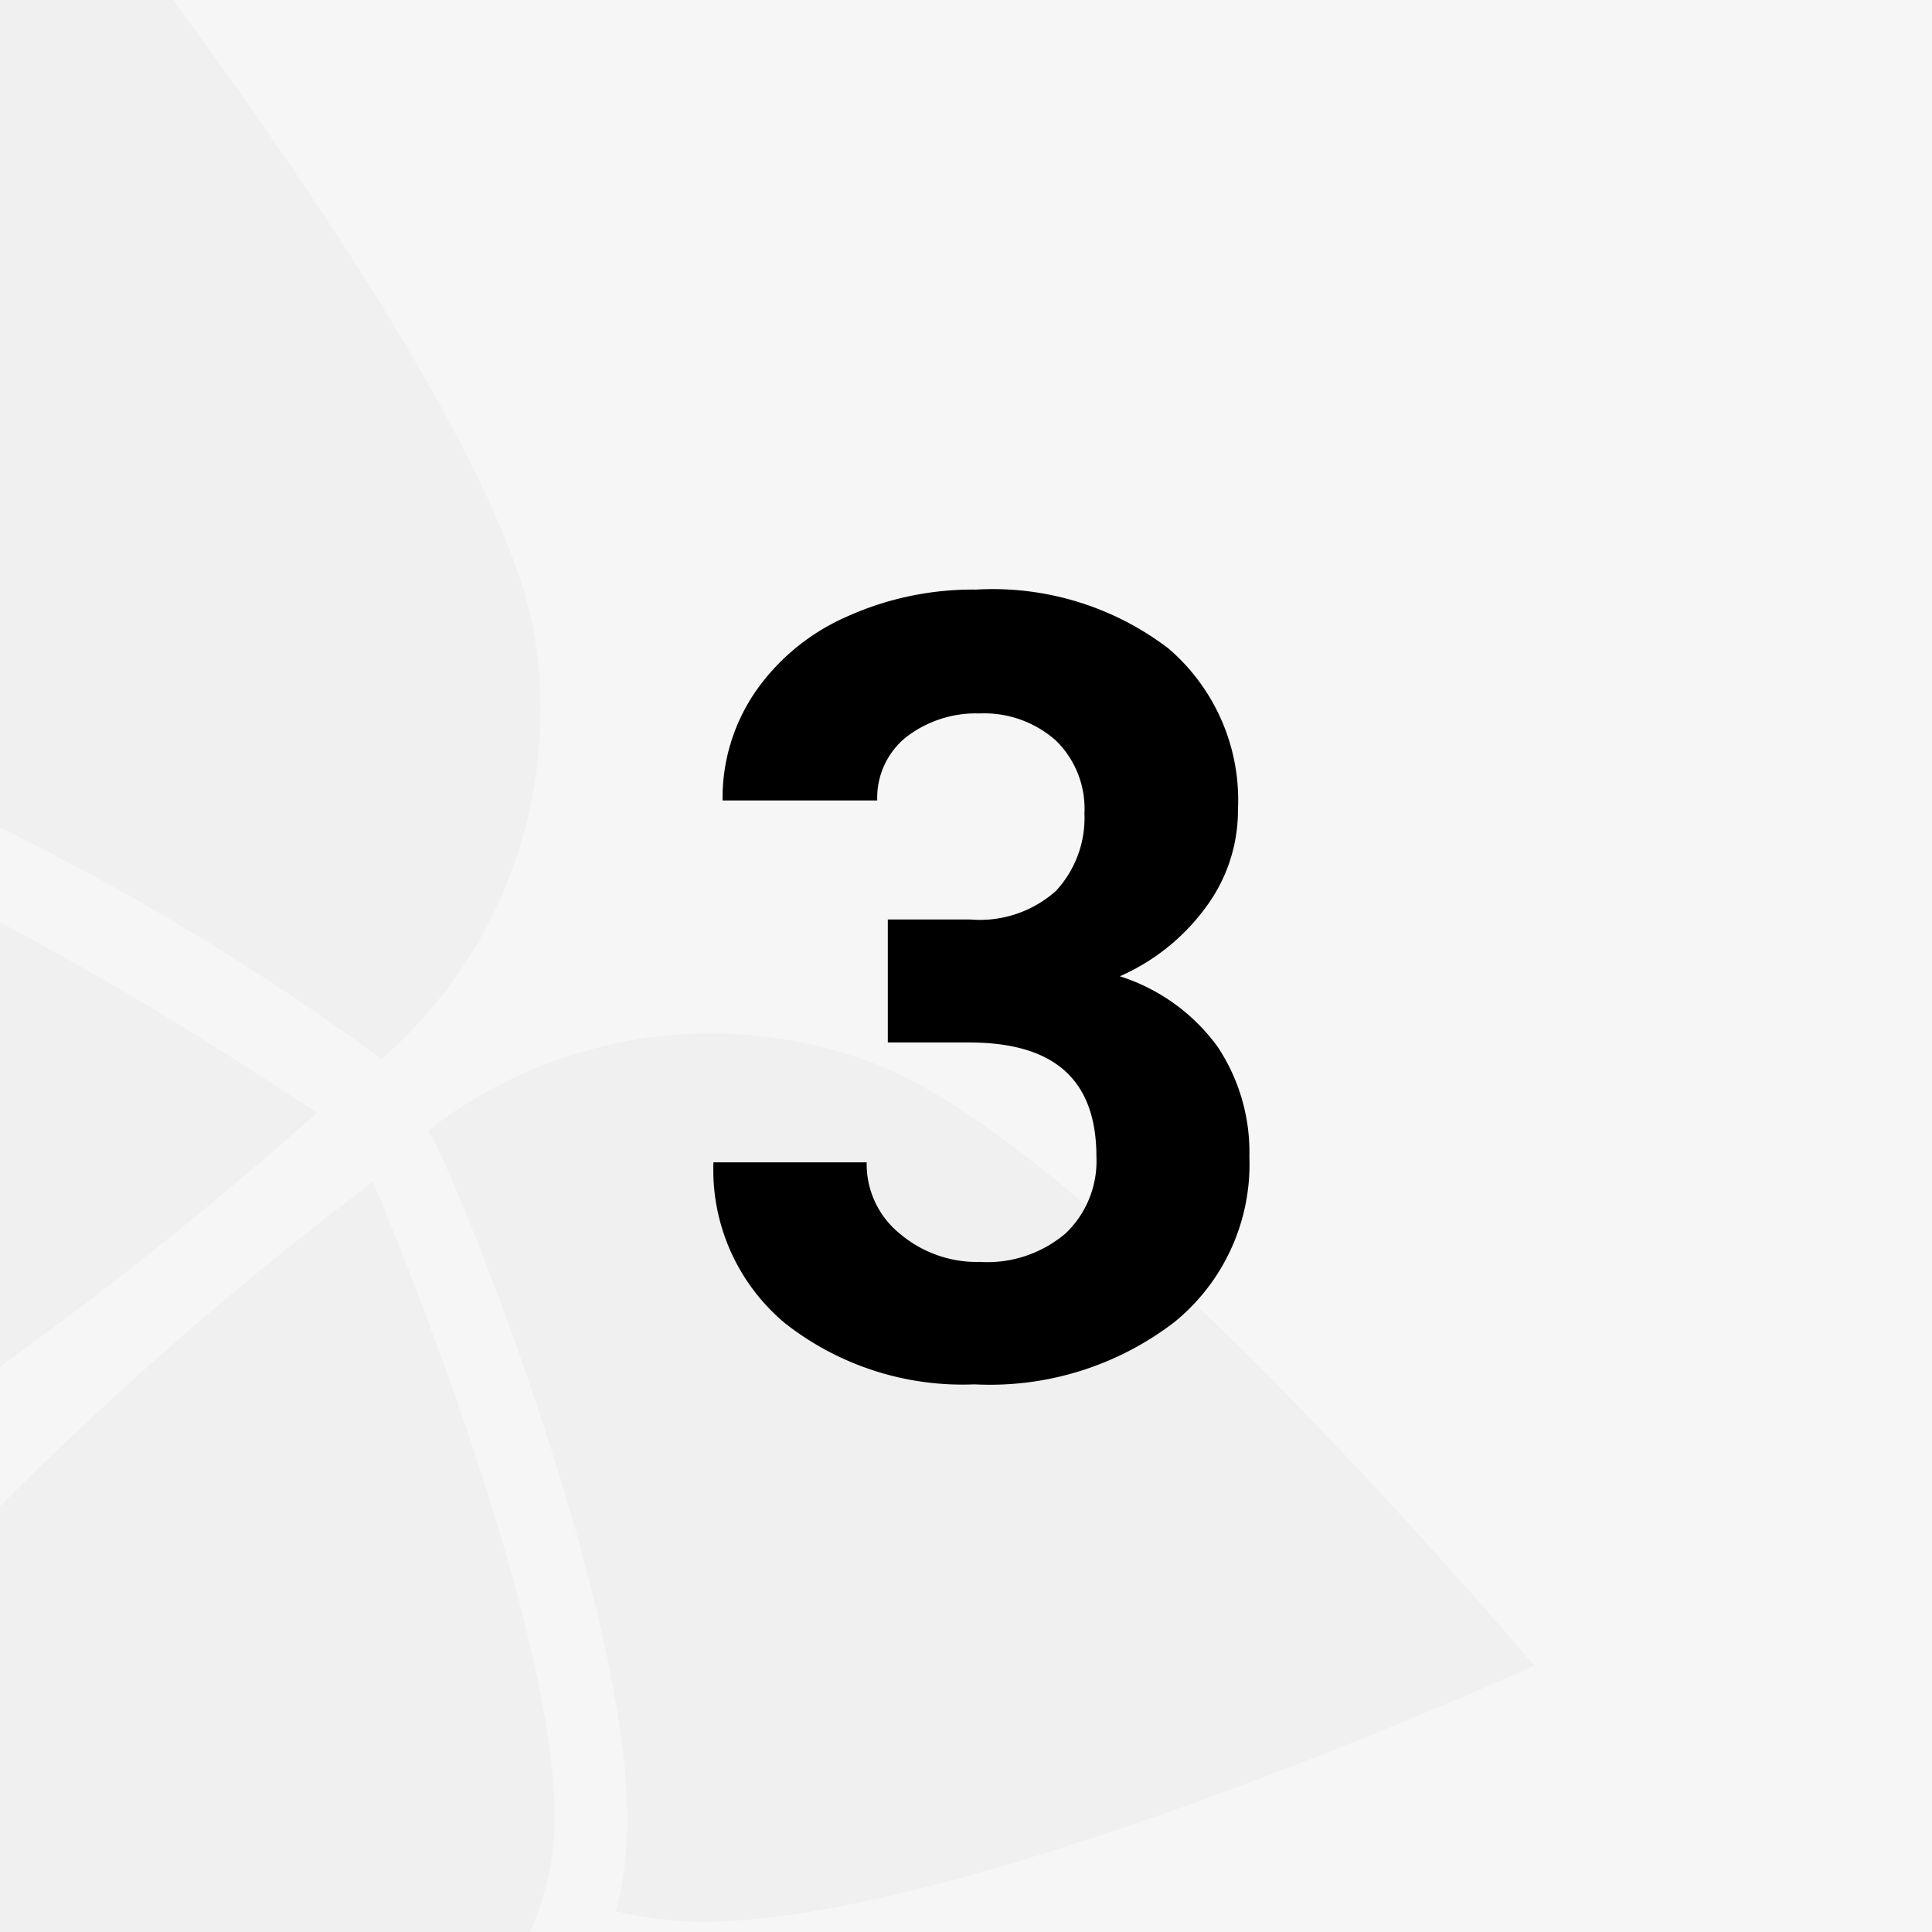 <svg xmlns="http://www.w3.org/2000/svg" width="67.7" height="67.7" viewBox="0 0 67.7 67.7"><g id="ae3f50ac-3e9b-47ad-97f3-9eedd8e7aedd" data-name="Ebene 2"><g id="e8b219f6-6b6b-44ea-95ec-01065c320701" data-name="Ebene 1"><rect width="67.7" height="67.7" style="fill:#f6f6f6"/><path d="M0,47.89A137.74,137.74,0,0,0,11.1,39S5.75,35.35,0,32.32Z" style="fill:#f0f0f0"/><path d="M0,29a88.26,88.26,0,0,1,13.37,8.11,16.2,16.2,0,0,0,5.56-12.73,16.88,16.88,0,0,0-.18-2C17.88,16.7,10.55,6.08,6.06,0H0Z" style="fill:#f0f0f0"/><path d="M0,52.78V67.7H18.59a10.94,10.94,0,0,0,.49-1.43,9,9,0,0,0,.29-1.46c.8-6.74-6.3-23.4-6.3-23.4A123.89,123.89,0,0,0,0,52.78Z" style="fill:#f0f0f0"/><path d="M30.46,37.2A16.11,16.11,0,0,0,15,39.62c.68.82,7.82,18.22,6.9,25.63A11.41,11.41,0,0,1,21.57,67h.13v0a12.82,12.82,0,0,0,1.94.3c8.84.74,30.12-8.93,30.12-8.93S38.37,40.05,30.46,37.2Z" style="fill:#f0f0f0"/><path d="M31.11,32.22H34a4,4,0,0,0,3-1,3.76,3.76,0,0,0,1-2.72,3.33,3.33,0,0,0-1-2.55A3.78,3.78,0,0,0,34.33,25a4,4,0,0,0-2.59.84,2.73,2.73,0,0,0-1,2.21H25.32a6.58,6.58,0,0,1,1.15-3.81,7.6,7.6,0,0,1,3.2-2.63,10.71,10.71,0,0,1,4.53-.95,10.15,10.15,0,0,1,6.74,2.06,7,7,0,0,1,2.44,5.66,5.68,5.68,0,0,1-1.14,3.43,7.42,7.42,0,0,1-3,2.4,6.77,6.77,0,0,1,3.42,2.46,6.66,6.66,0,0,1,1.12,3.87,7.12,7.12,0,0,1-2.63,5.79,10.61,10.61,0,0,1-7,2.18,10.08,10.08,0,0,1-6.64-2.14A7,7,0,0,1,25,40.73h5.37a3.13,3.13,0,0,0,1.15,2.49,4.18,4.18,0,0,0,2.82,1,4.24,4.24,0,0,0,3-1,3.5,3.5,0,0,0,1.08-2.69c0-2.7-1.48-4-4.46-4H31.11Z"/></g></g></svg>